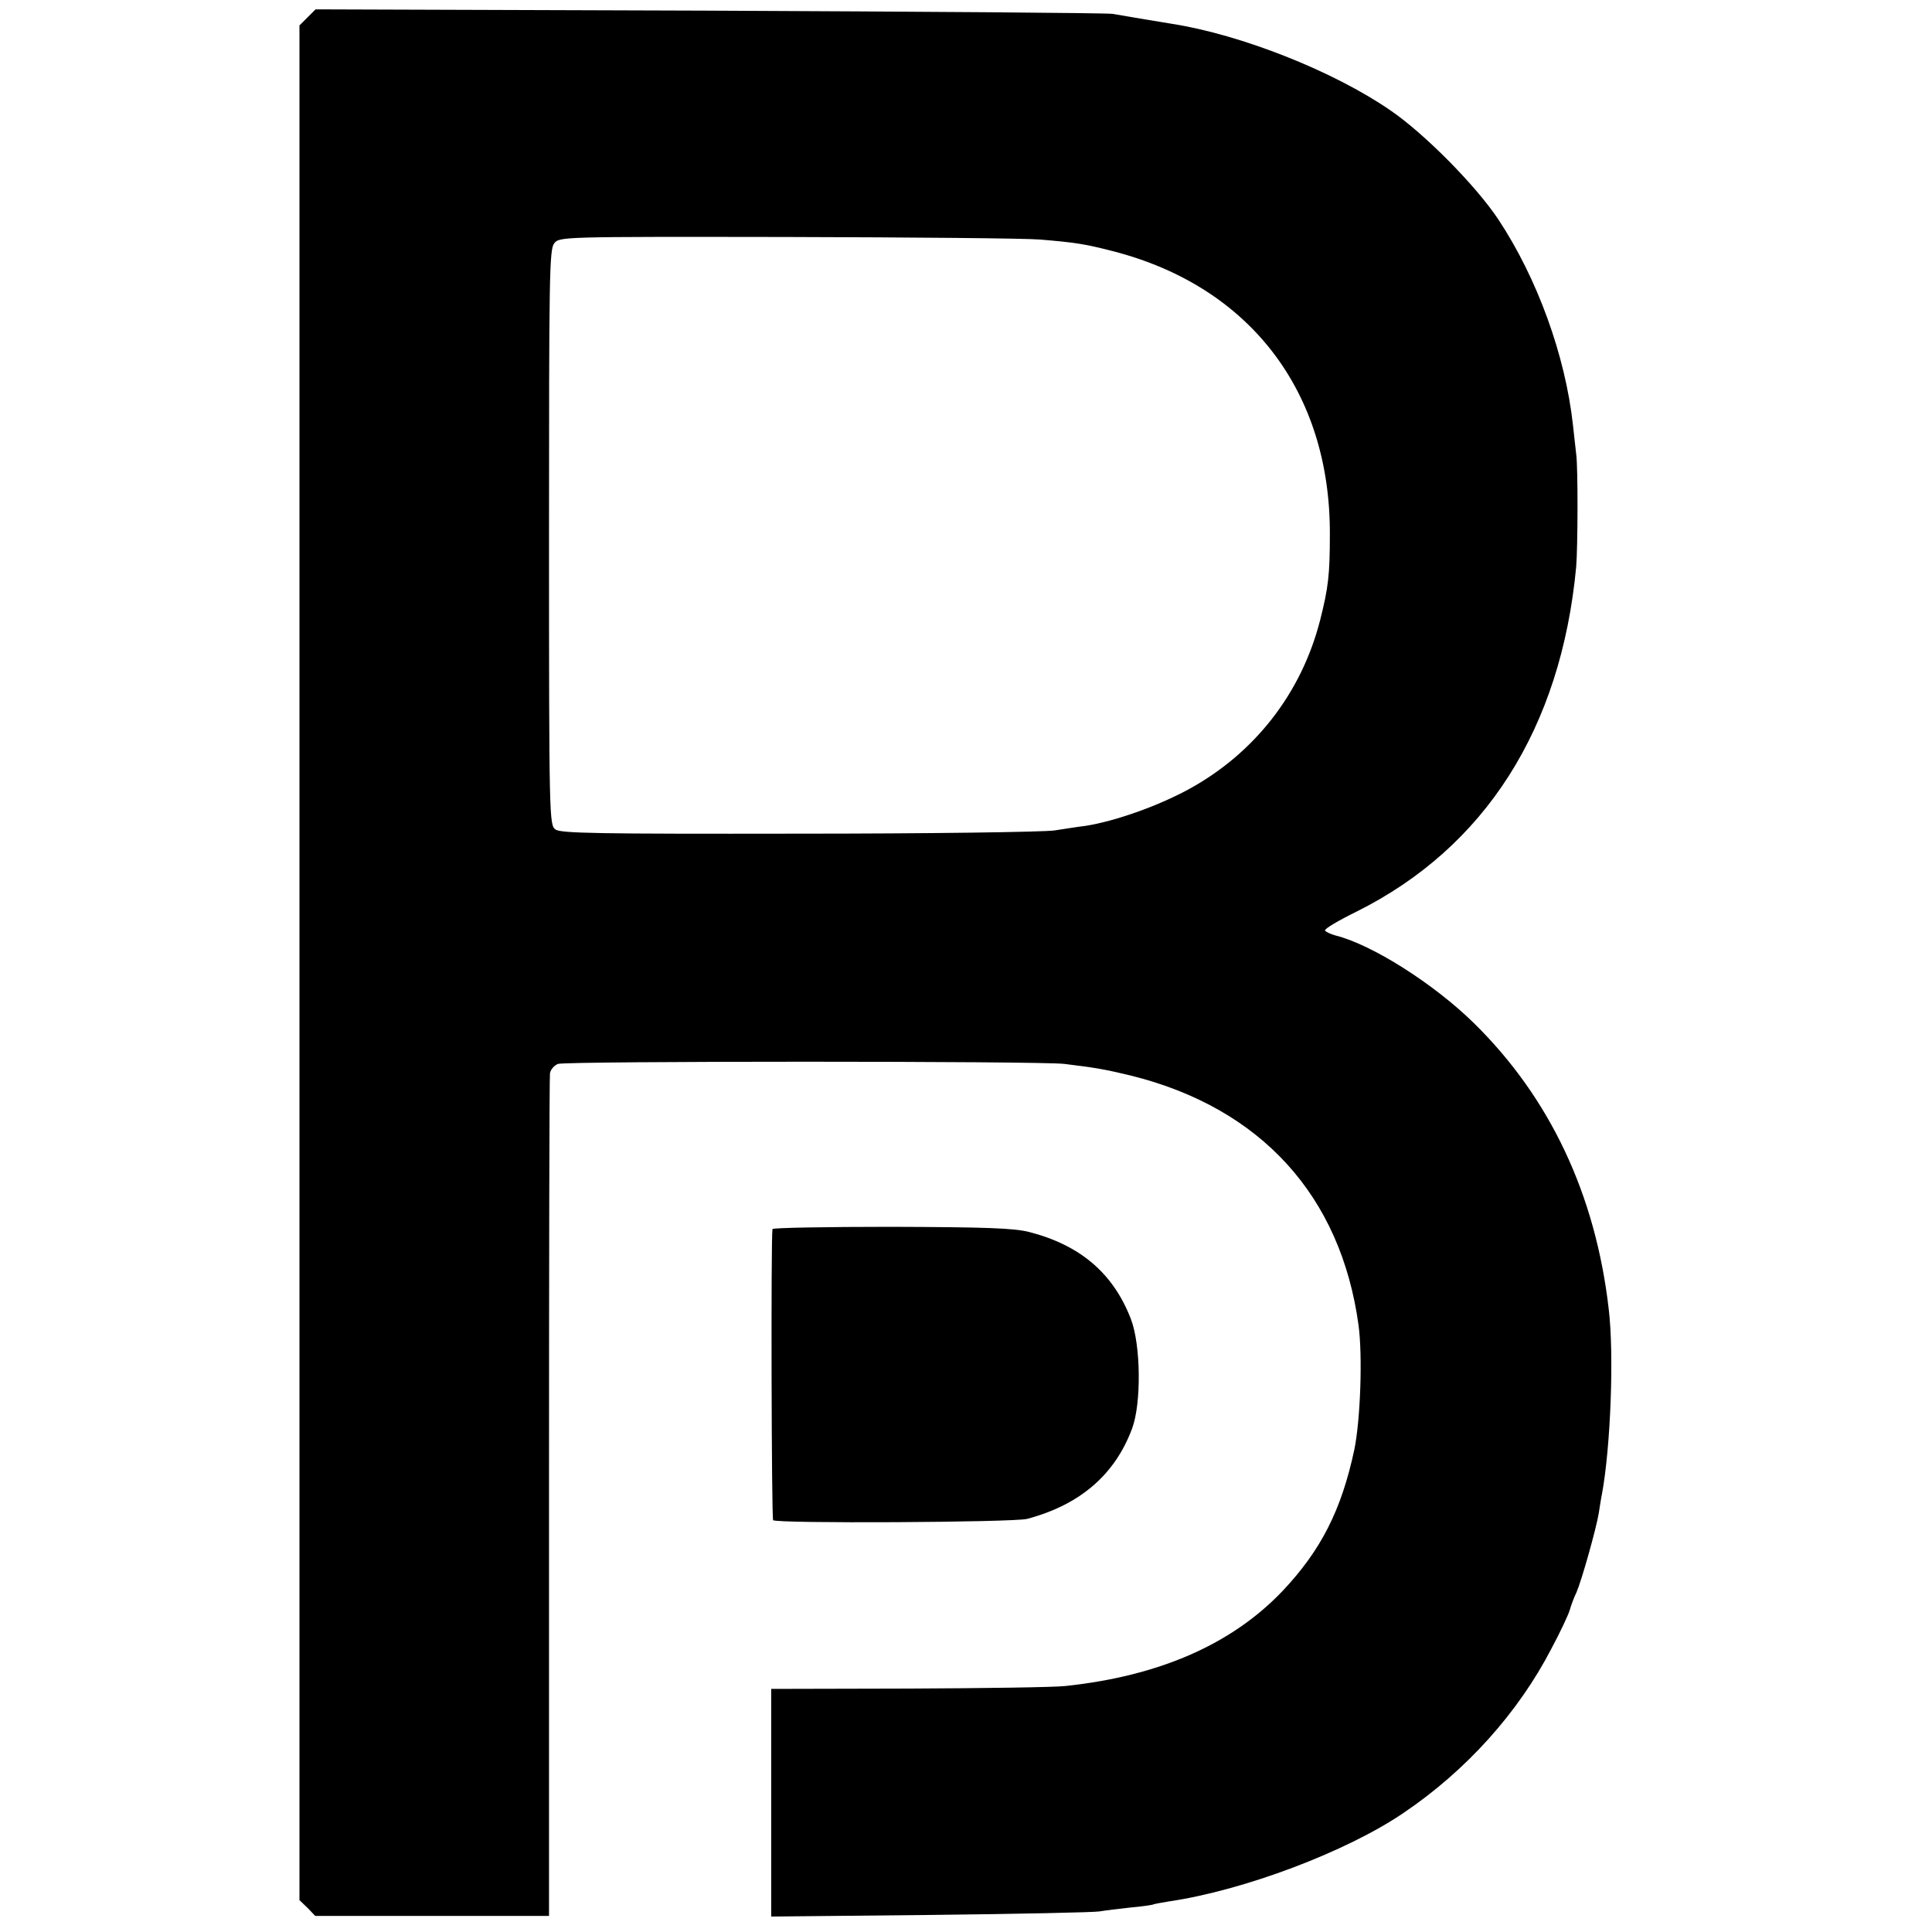 <?xml version="1.0" standalone="no"?>
<!DOCTYPE svg PUBLIC "-//W3C//DTD SVG 20010904//EN"
 "http://www.w3.org/TR/2001/REC-SVG-20010904/DTD/svg10.dtd">
<svg version="1.0" xmlns="http://www.w3.org/2000/svg"
 width="600pt" height="600pt" viewBox="0 0 600 600"
 preserveAspectRatio="xMidYMid meet">
<g transform="translate(0,600) scale(0.1,-0.1)"
fill="#000000" stroke="none">
<path d="M955 5946 l-25 -25 0 -2911 0 -2911 25 -24 24 -25 363 0 363 0 0
1298 c0 713 1 1307 3 1319 2 12 14 25 25 29 29 9 1495 9 1572 0 99 -12 127
-17 210 -37 402 -101 649 -373 704 -774 13 -96 6 -294 -13 -387 -40 -187 -103
-312 -223 -439 -157 -165 -382 -264 -674 -295 -34 -4 -254 -7 -488 -8 l-426
-1 0 -353 0 -354 495 5 c272 3 509 8 525 11 17 3 59 8 95 12 36 3 67 8 70 9 3
2 26 6 50 10 233 34 553 155 729 275 194 131 356 311 459 510 28 52 53 106 57
120 4 14 13 39 21 55 16 37 61 197 69 245 3 19 7 46 10 60 27 146 38 434 21
575 -41 356 -183 656 -418 887 -125 123 -318 245 -431 273 -15 4 -29 11 -32
15 -3 5 41 31 98 59 399 199 635 569 682 1071 5 61 6 306 0 350 -2 19 -7 60
-10 90 -24 217 -111 456 -232 639 -70 105 -230 267 -336 339 -176 121 -461
234 -677 268 -14 2 -52 9 -85 14 -33 6 -78 13 -100 17 -22 3 -588 7 -1258 10
l-1217 4 -25 -25z m2276 -690 c106 -9 136 -13 225 -36 425 -109 676 -436 674
-880 0 -126 -5 -166 -30 -265 -58 -228 -204 -415 -410 -527 -96 -52 -229 -99
-320 -113 -19 -2 -62 -9 -95 -14 -33 -5 -390 -10 -795 -10 -624 -1 -739 1
-755 13 -19 14 -20 32 -20 907 0 810 1 894 16 913 16 21 20 21 722 20 388 -1
743 -4 788 -8z"/>
<path d="M2399 2183 c-5 -29 -3 -896 2 -904 7 -11 748 -7 789 4 165 44 273
138 326 281 29 78 27 260 -4 340 -55 142 -157 229 -316 270 -48 12 -132 15
-428 16 -202 0 -369 -3 -369 -7z"/>
</g>
</svg>
